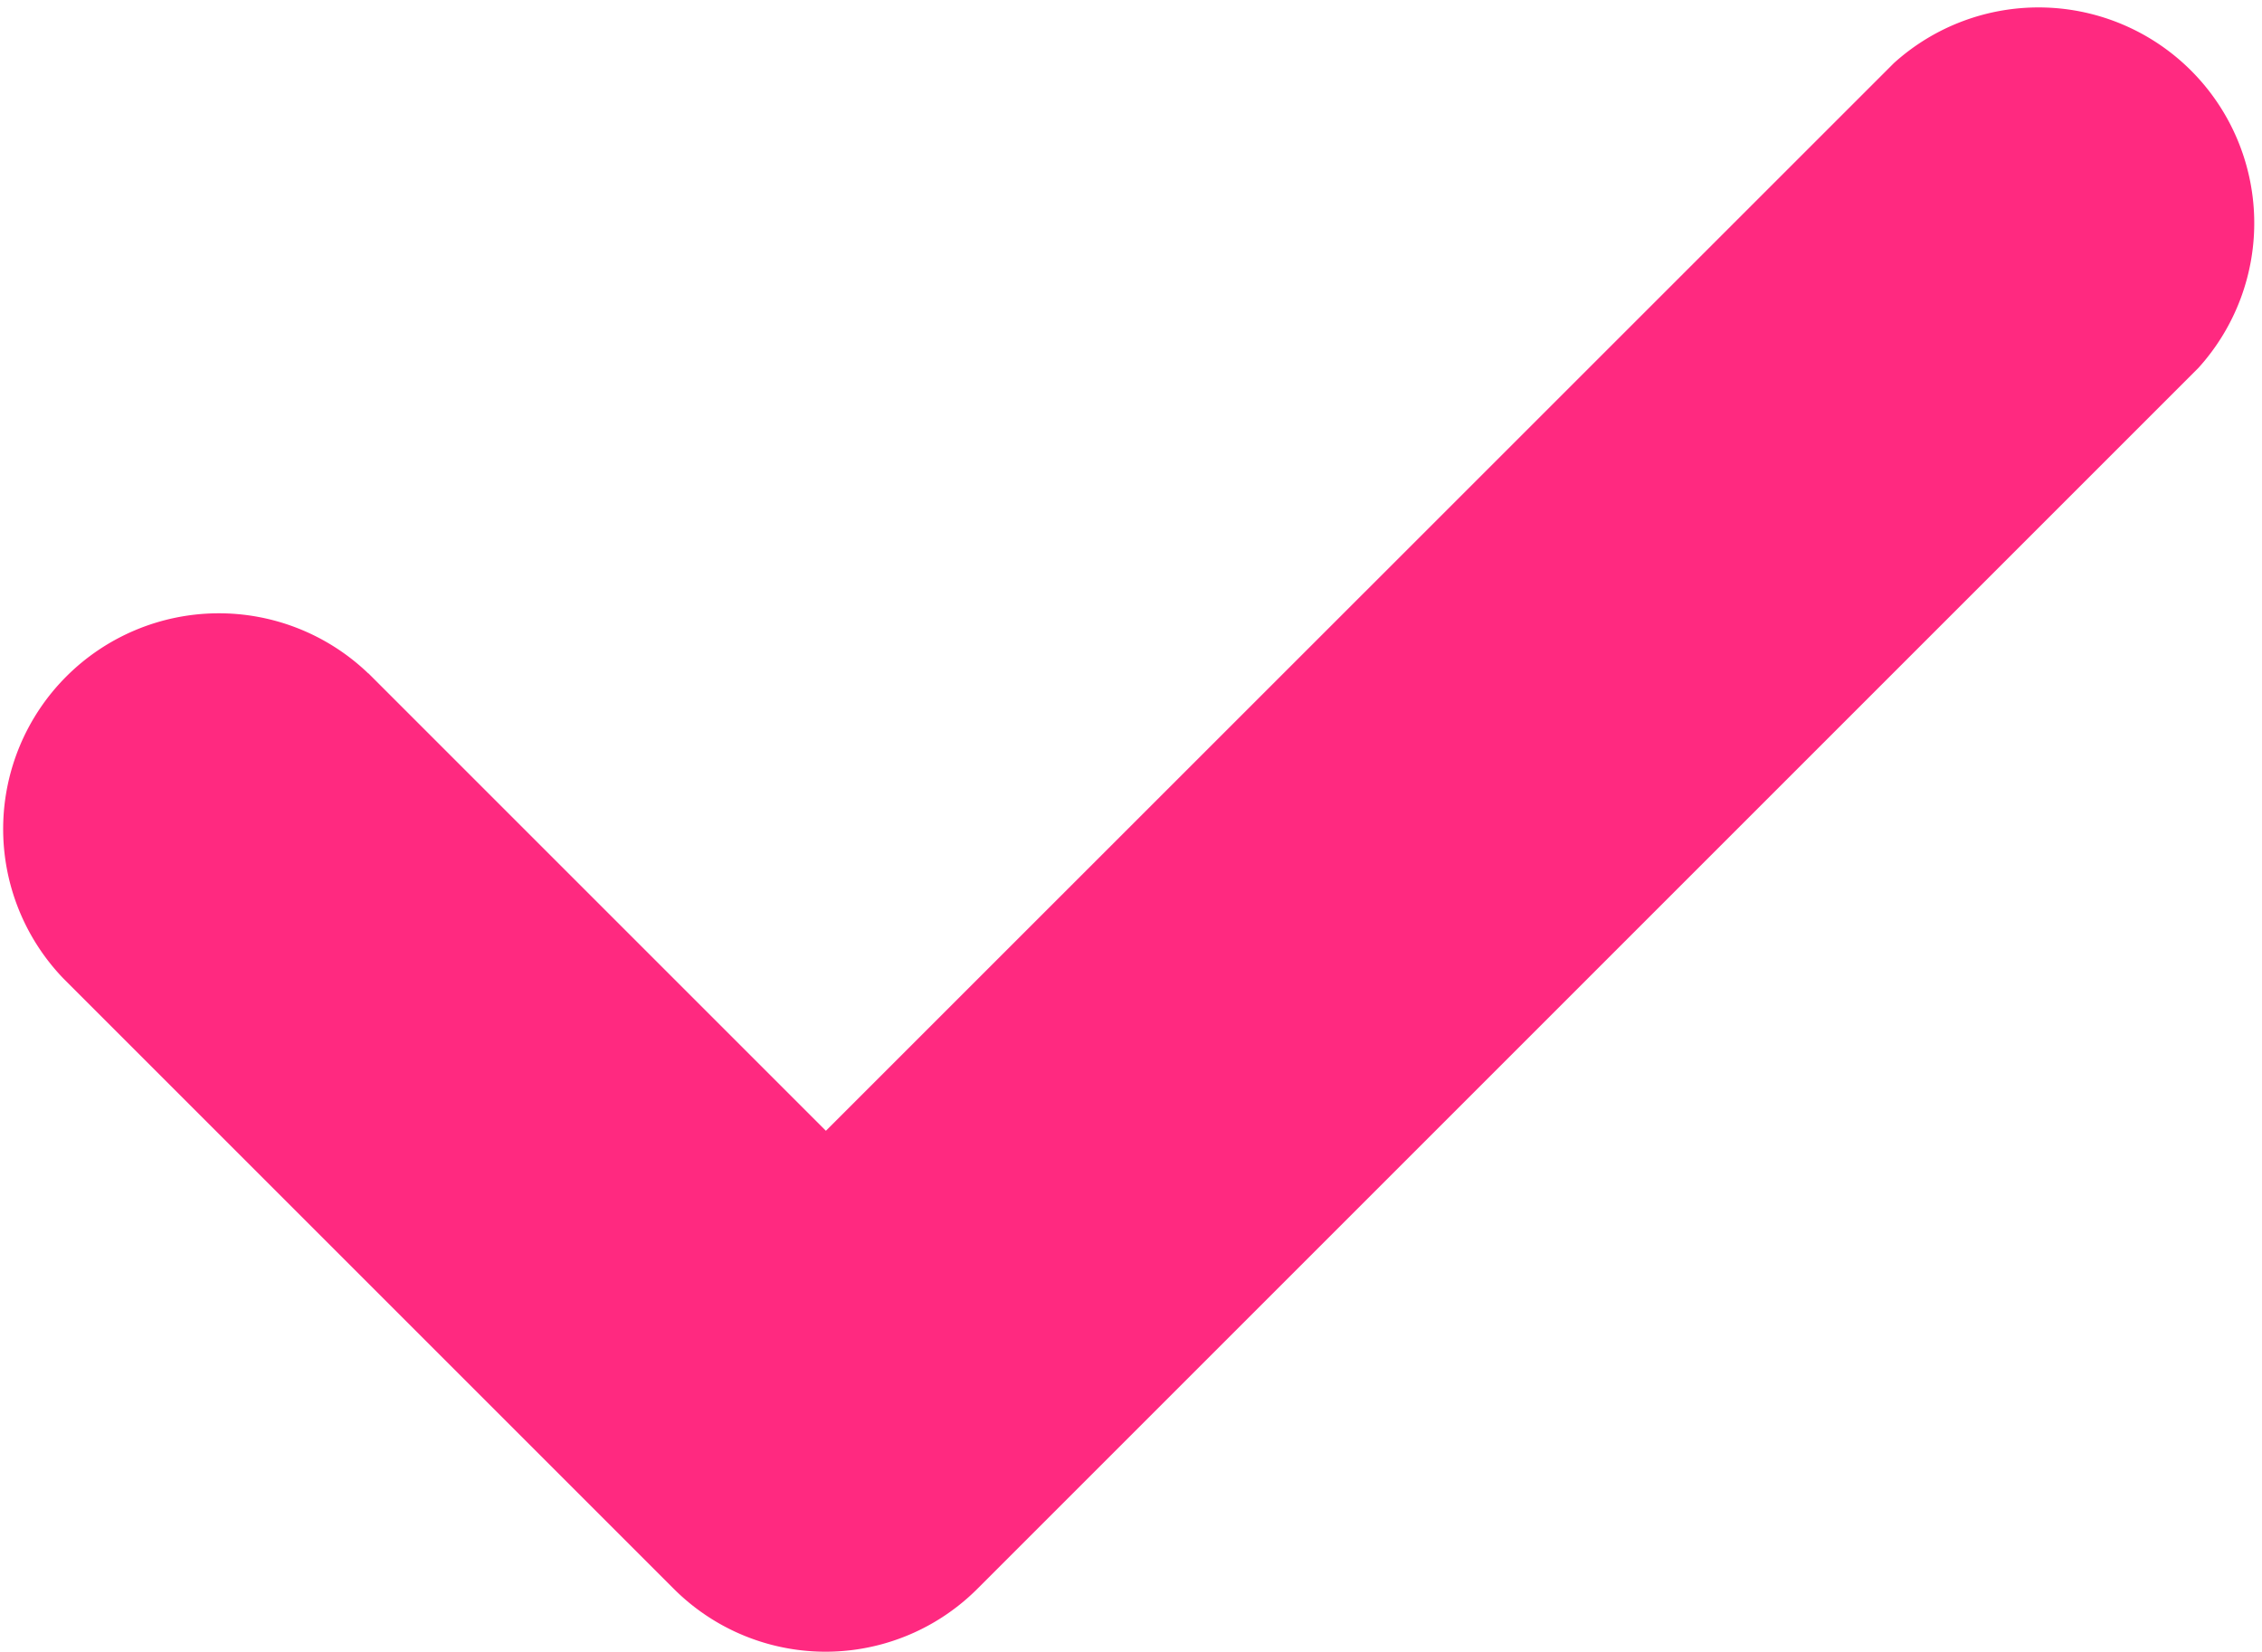 <svg xmlns="http://www.w3.org/2000/svg" width="10.539" height="7.696" viewBox="0 0 10.539 7.696">
  <path id="shape" d="M8.473,11.723l2.132,2.132L15.581,8.88A1.005,1.005,0,0,1,17,10.3l-5.686,5.686a1,1,0,0,1-1.421,0L7.052,13.145a1.005,1.005,0,0,1,1.421-1.421Z" transform="translate(-6.757 -8.586)" fill="#ff2980"/>
</svg>
